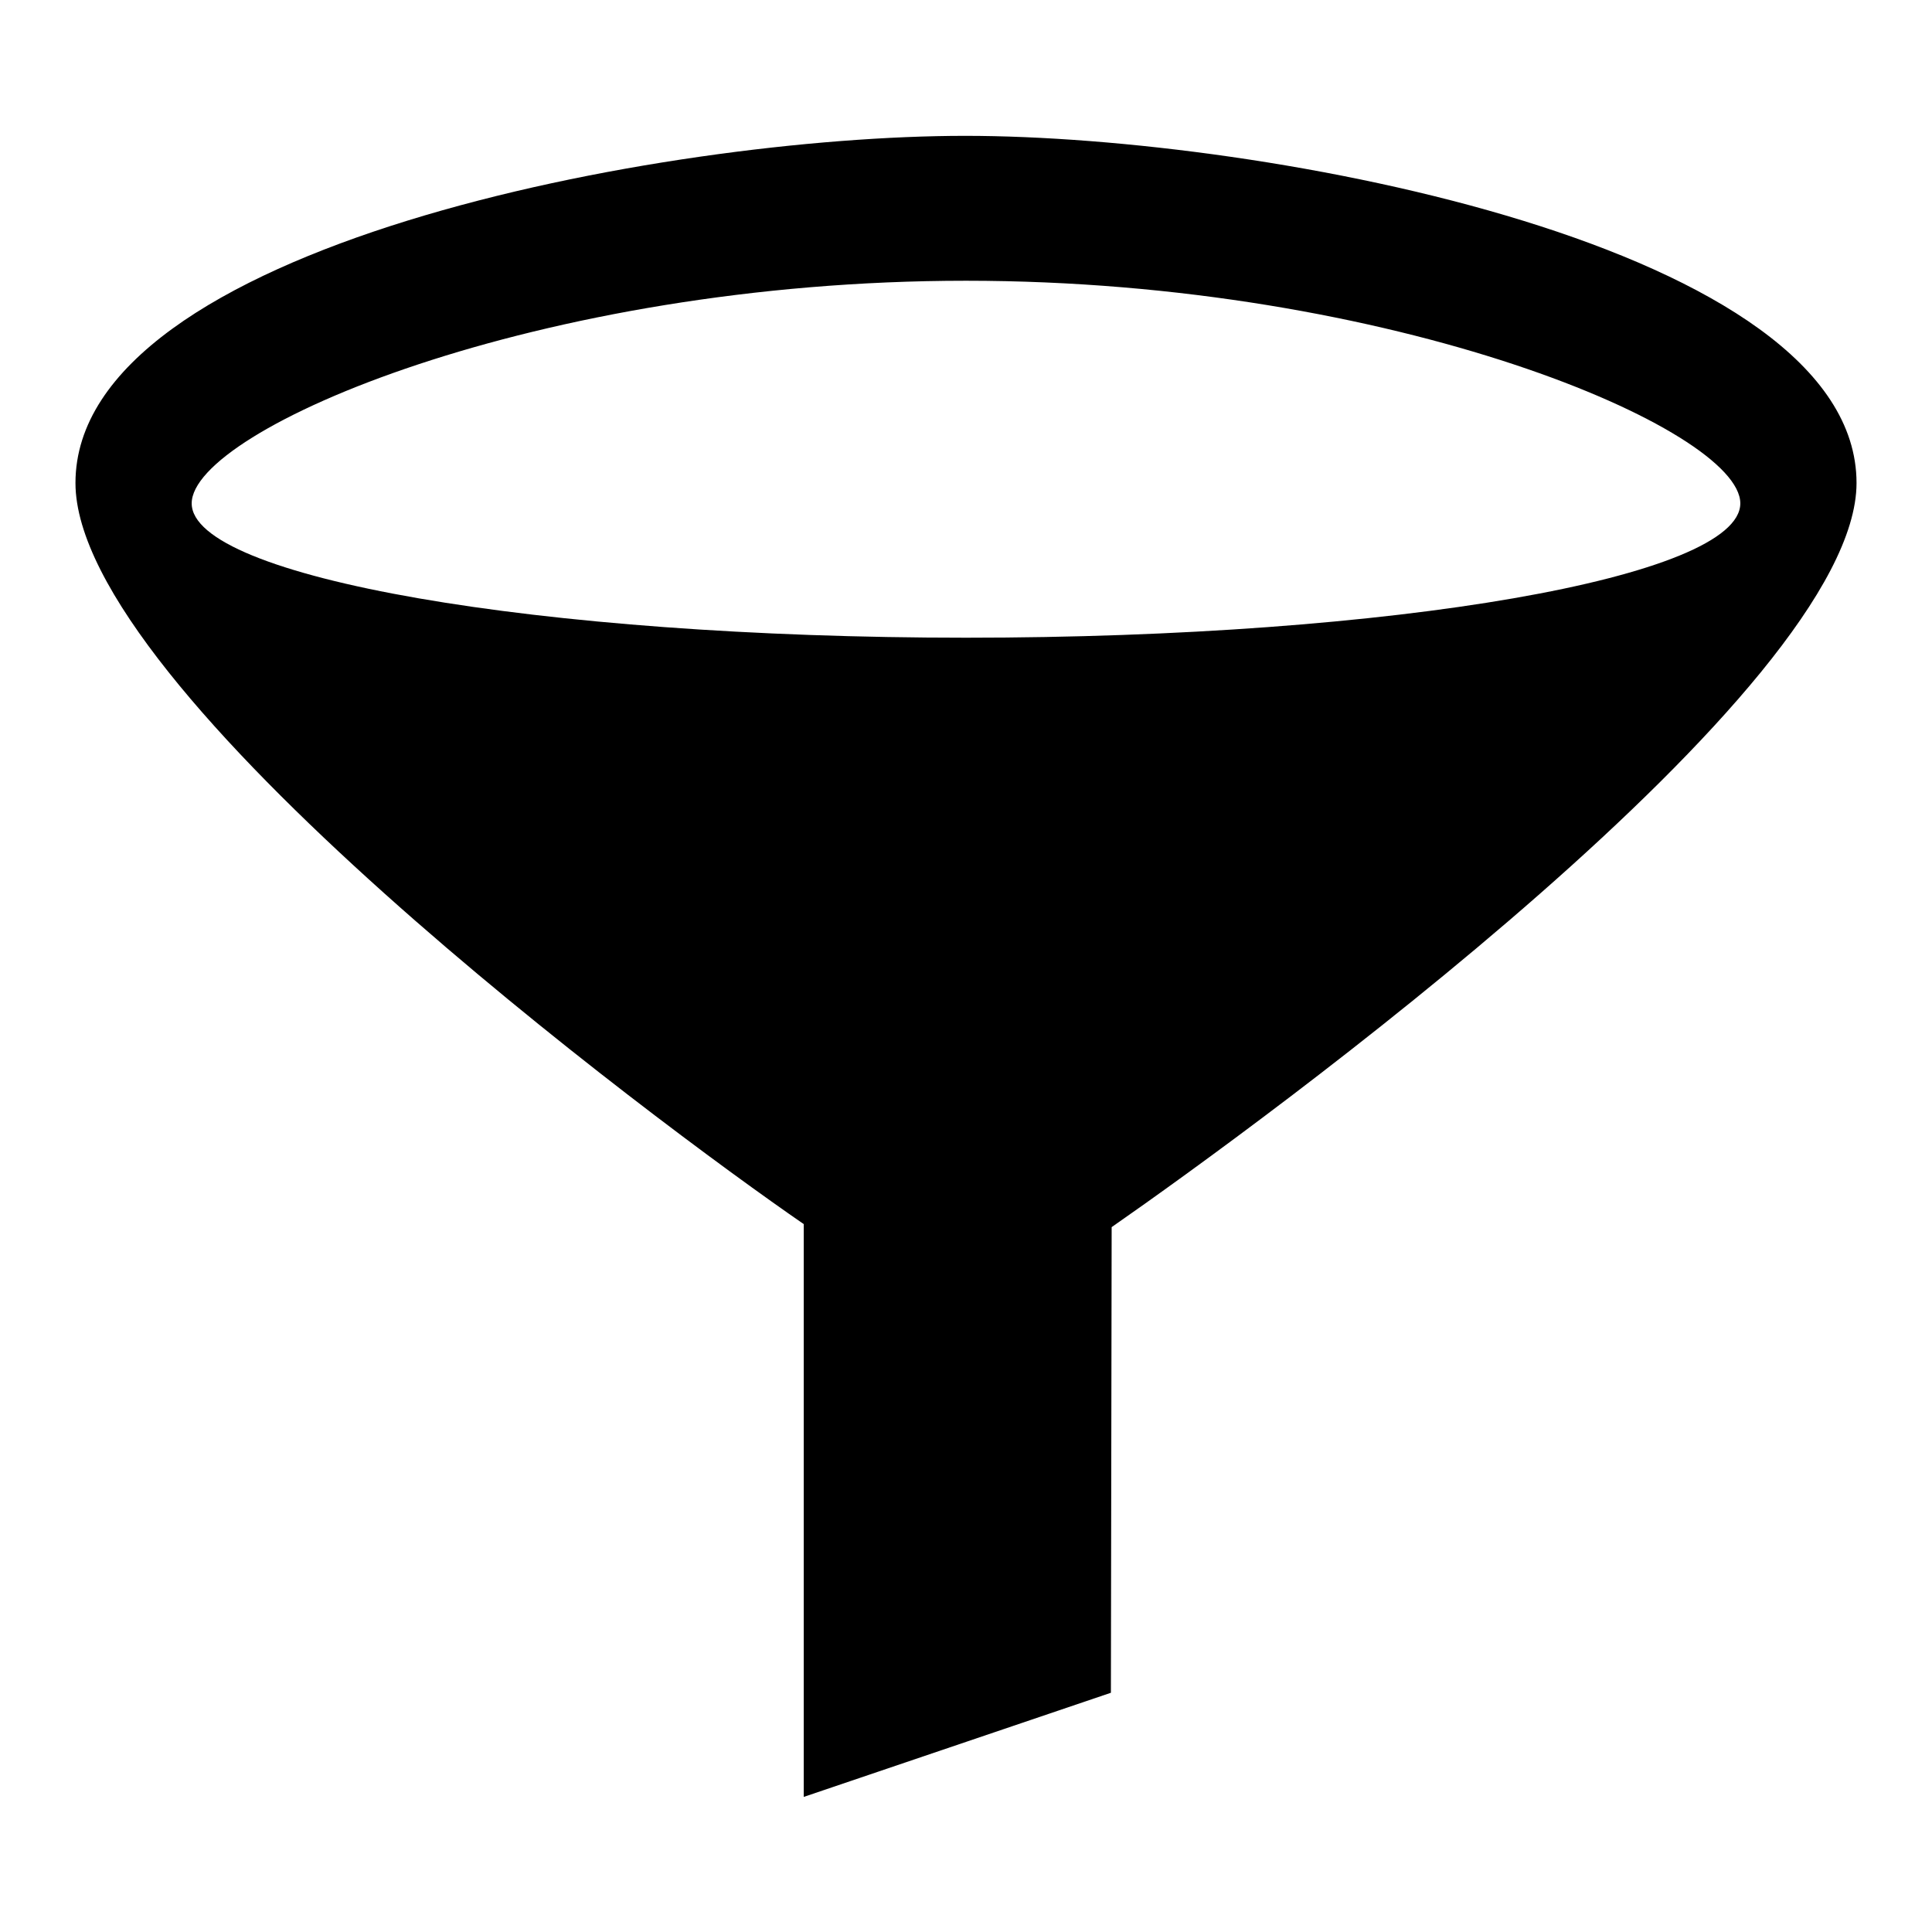 <?xml version="1.0" encoding="utf-8"?>
<!-- Svg Vector Icons : http://www.onlinewebfonts.com/icon -->
<!DOCTYPE svg PUBLIC "-//W3C//DTD SVG 1.1//EN" "http://www.w3.org/Graphics/SVG/1.1/DTD/svg11.dtd">
<svg version="1.1" xmlns="http://www.w3.org/2000/svg" xmlns:xlink="http://www.w3.org/1999/xlink" x="0px" y="0px" viewBox="0 0 256 256" enable-background="new 0 0 256 256" xml:space="preserve">
<g><g><path fill="#000000" d="M127.9,18C88.1,18,10,32.6,10,64c0,27.5,76.9,84.7,96.5,98.2l0,75.9l40.7-13.8l0.1-61.7C167,148.9,246,91.4,246,64C246,32.7,167.7,18,127.9,18L127.9,18z M128,84.5c-56.7,0-102.6-8-102.6-17.8c0-9.8,45.9-29.5,102.6-29.5c56.7,0,102.6,19.7,102.6,29.5C230.6,76.5,184.7,84.5,128,84.5L128,84.5L128,84.5z"/></g></g>
</svg>